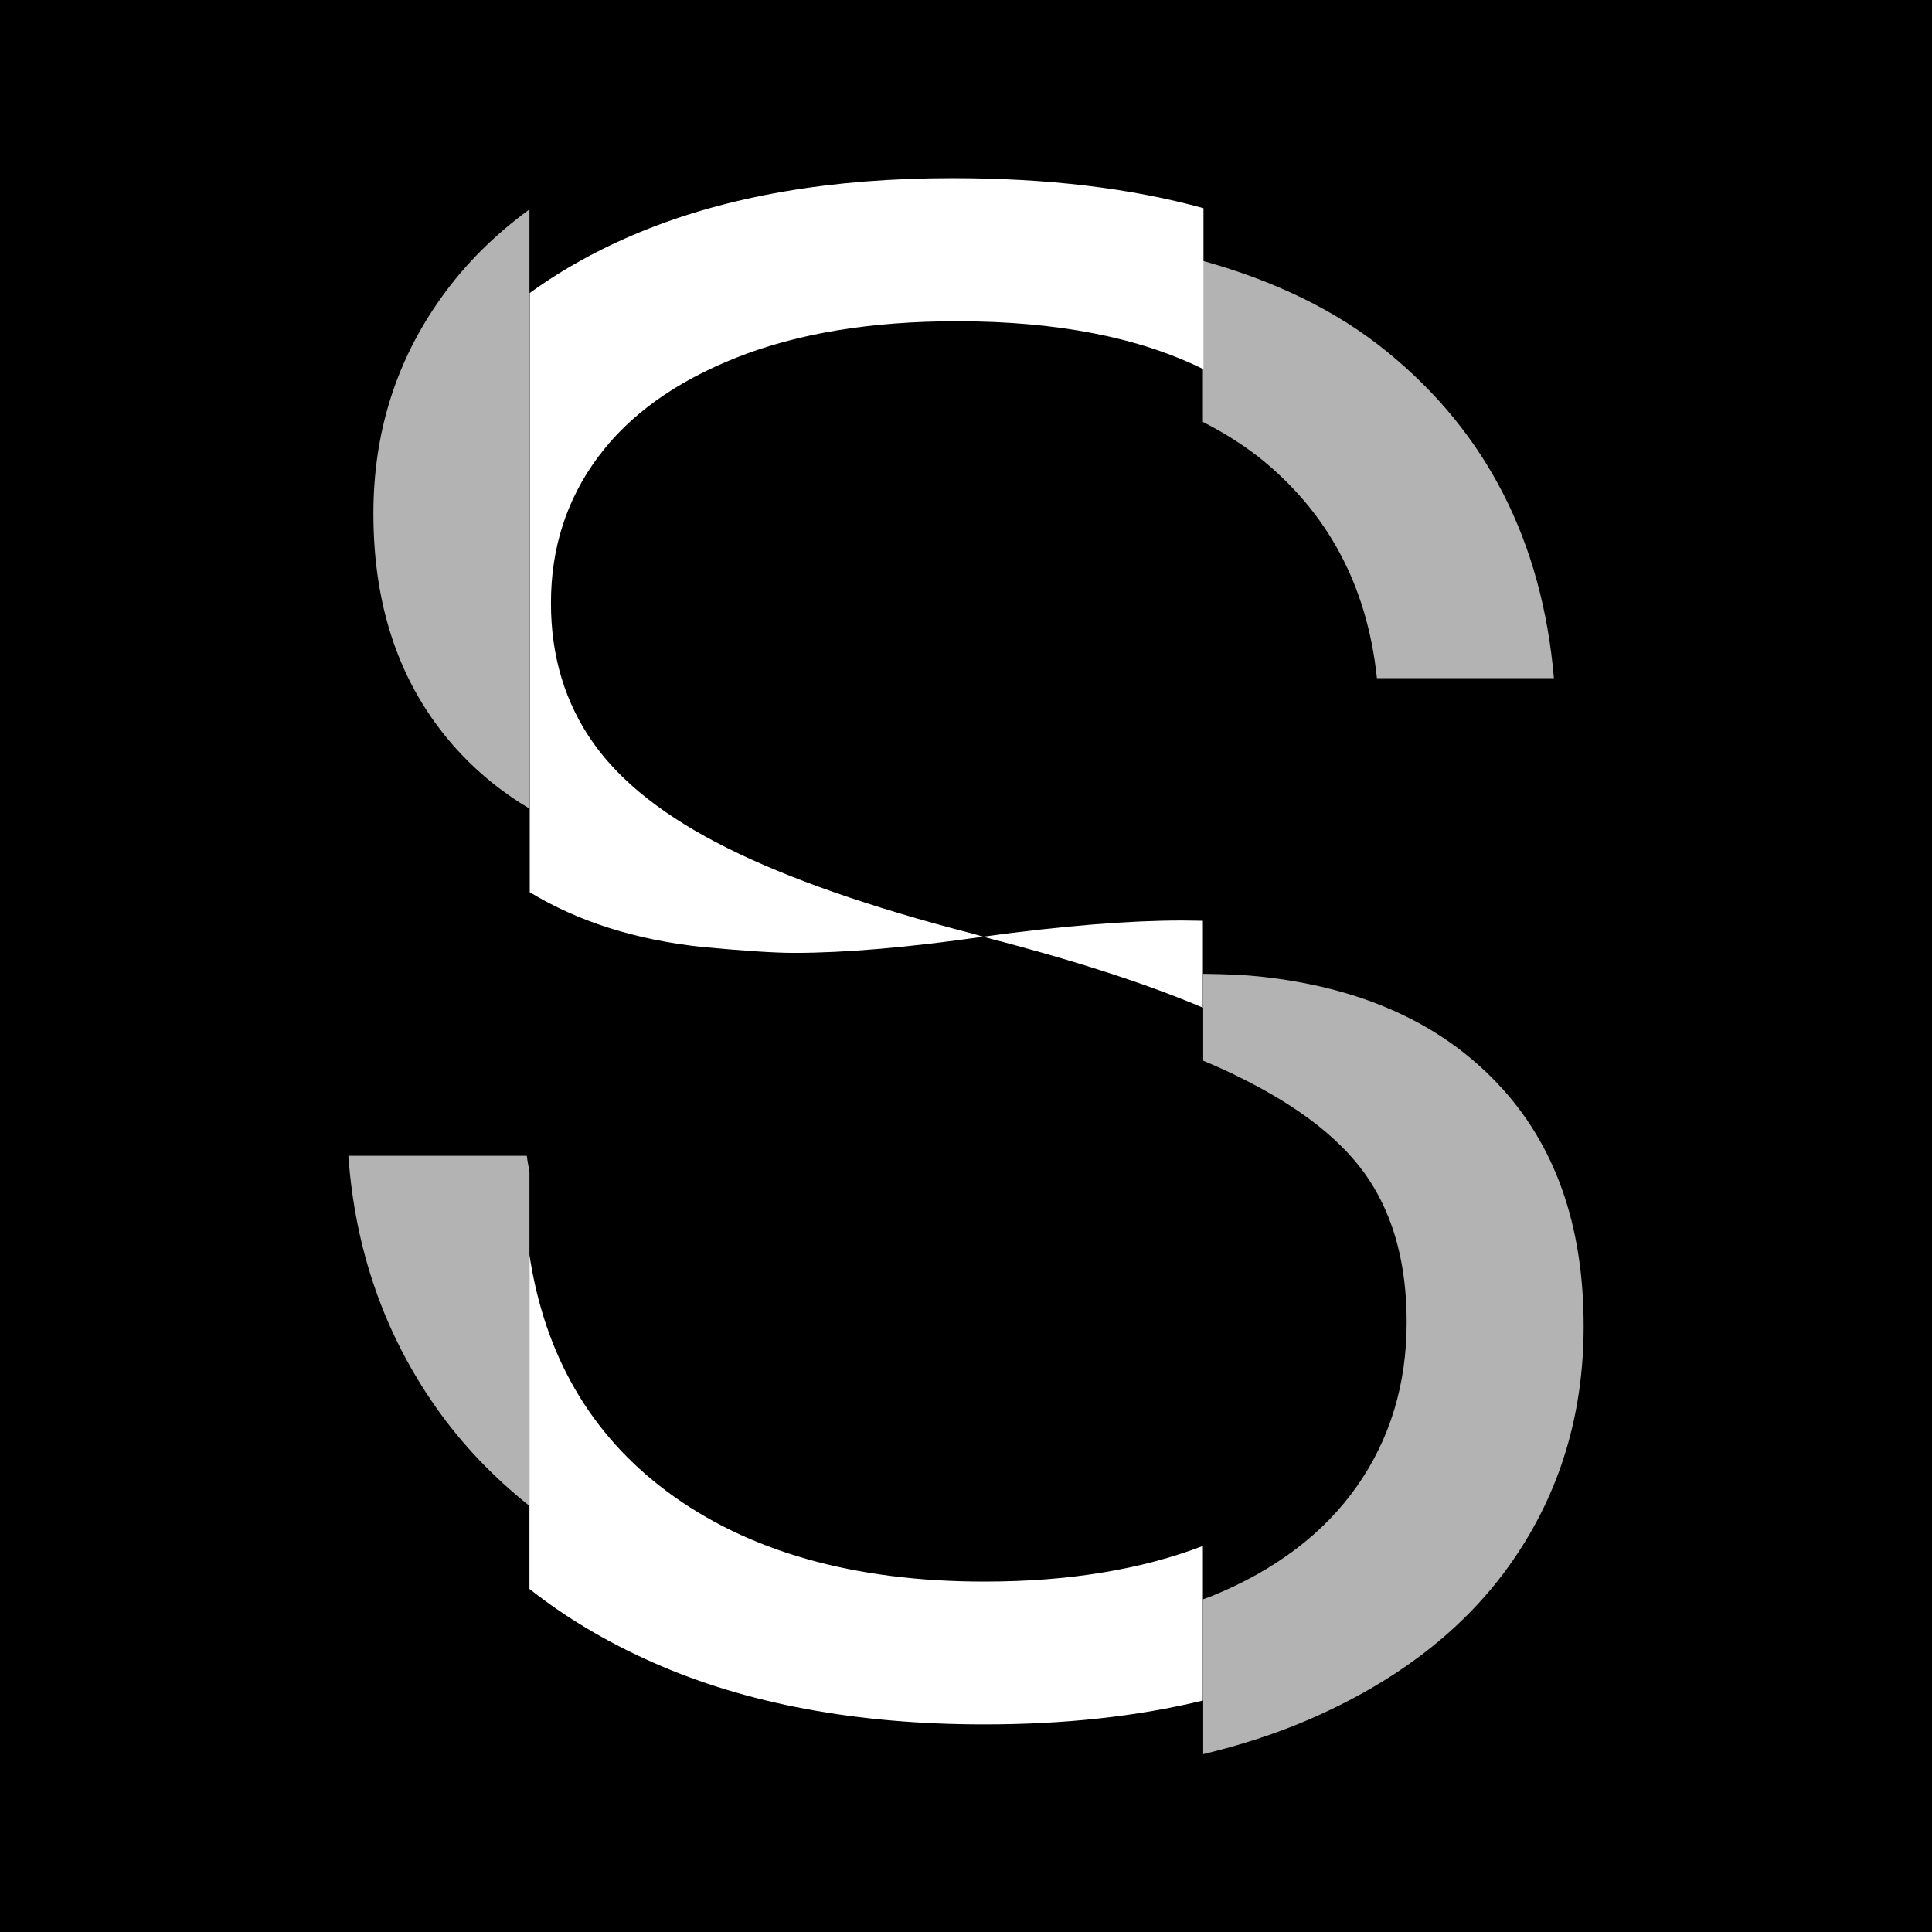 <?xml version="1.0" encoding="utf-8"?>
<!-- Generator: Adobe Illustrator 28.0.0, SVG Export Plug-In . SVG Version: 6.00 Build 0)  -->
<svg version="1.1" id="Ebene_1" xmlns="http://www.w3.org/2000/svg" xmlns:xlink="http://www.w3.org/1999/xlink" x="0px" y="0px"
	 viewBox="0 0 656.1 656.1" style="enable-background:new 0 0 656.1 656.1;" xml:space="preserve">
<style type="text/css">
	.st0{fill:#FFFFFF;}
	.st1{opacity:0.7;fill:#FFFFFF;}
</style>
<rect width="656.1" height="656.1"/>
<g>
	<path class="st0" d="M238.6,321.6c14,1.3,24.4,2,31.1,2c17,0,38.4-1.8,64.2-5.5l-3.5-1c-34.8-9-62.6-18.7-83.4-29.1
		c-20.9-10.4-36.1-22.3-45.6-35.8c-9.5-13.5-14.3-29.3-14.3-47.4c0-18.7,5.3-35.2,16-49.6c10.7-14.4,26.4-25.6,47.1-33.8
		c20.7-8.2,45.6-12.3,74.7-12.3c34.1,0,62,5.5,83.8,16.3V70.7c-24.6-6.8-53-10.2-85.3-10.2c-41.1,0-76.4,6.1-106,18.3
		c-14.1,5.8-26.6,12.8-37.5,20.7V303C196.2,312.9,215.8,319.2,238.6,321.6z"/>
	<path class="st0" d="M333.8,318.1c30.6,7.9,55.4,15.9,74.7,24.1v-29.5c-2.2,0-4.6-0.1-7.1-0.1C383.4,312.6,360.9,314.4,333.8,318.1
		z"/>
	<path class="st0" d="M334.3,537.1c-44.4,0-80.4-10.2-107.8-30.6c-26-19.4-41.5-46.2-46.7-80.3v113.4c12.3,9.7,26.2,18,42,25
		c31.6,14,69.1,21,112.5,21c27.2,0,51.9-2.7,74.2-8.1V525C387.6,533,362.9,537.1,334.3,537.1z"/>
	<path class="st1" d="M149.9,101c-15.4,21.5-23.1,46-23.1,73.4c0,33.4,9.9,60.6,29.8,81.7c6.8,7.2,14.6,13.4,23.2,18.5V71.1
		C167.9,79.8,157.9,89.8,149.9,101z"/>
	<path class="st1" d="M178.9,392.5h-60.6c2.3,32.1,12.3,60.6,29.8,85.5c8.8,12.5,19.4,23.6,31.7,33.4V397.9
		C179.5,396.1,179.1,394.3,178.9,392.5z"/>
	<path class="st1" d="M427.3,155.1c23.6,18.7,37,43.8,40.3,75.2h60.1c-4-46.4-22.9-83.4-56.6-110.8c-16.9-13.8-37.8-24-62.6-30.9
		v54.7C415.4,146.8,421.6,150.7,427.3,155.1z"/>
	<path class="st1" d="M513.7,530c16-23.1,24.1-49.6,24.1-79.7c0-34.4-9.8-61.9-29.3-82.4c-19.5-20.6-46.5-32.7-80.9-36.3
		c-4.7-0.5-11-0.8-19-0.9v29.5c4.5,1.9,8.8,3.8,12.7,5.8c20.6,10.2,35.1,21.7,43.6,34.6c8.5,12.9,12.8,29,12.8,48.4
		c0,21-5.6,39.6-16.8,55.6c-11.2,16-27.6,28.5-49.1,37.3c-1,0.4-2.1,0.8-3.2,1.2v52.6c12.5-3,24.3-6.8,35.3-11.5
		C474.4,571.1,497.7,553.1,513.7,530z"/>
</g>
</svg>
